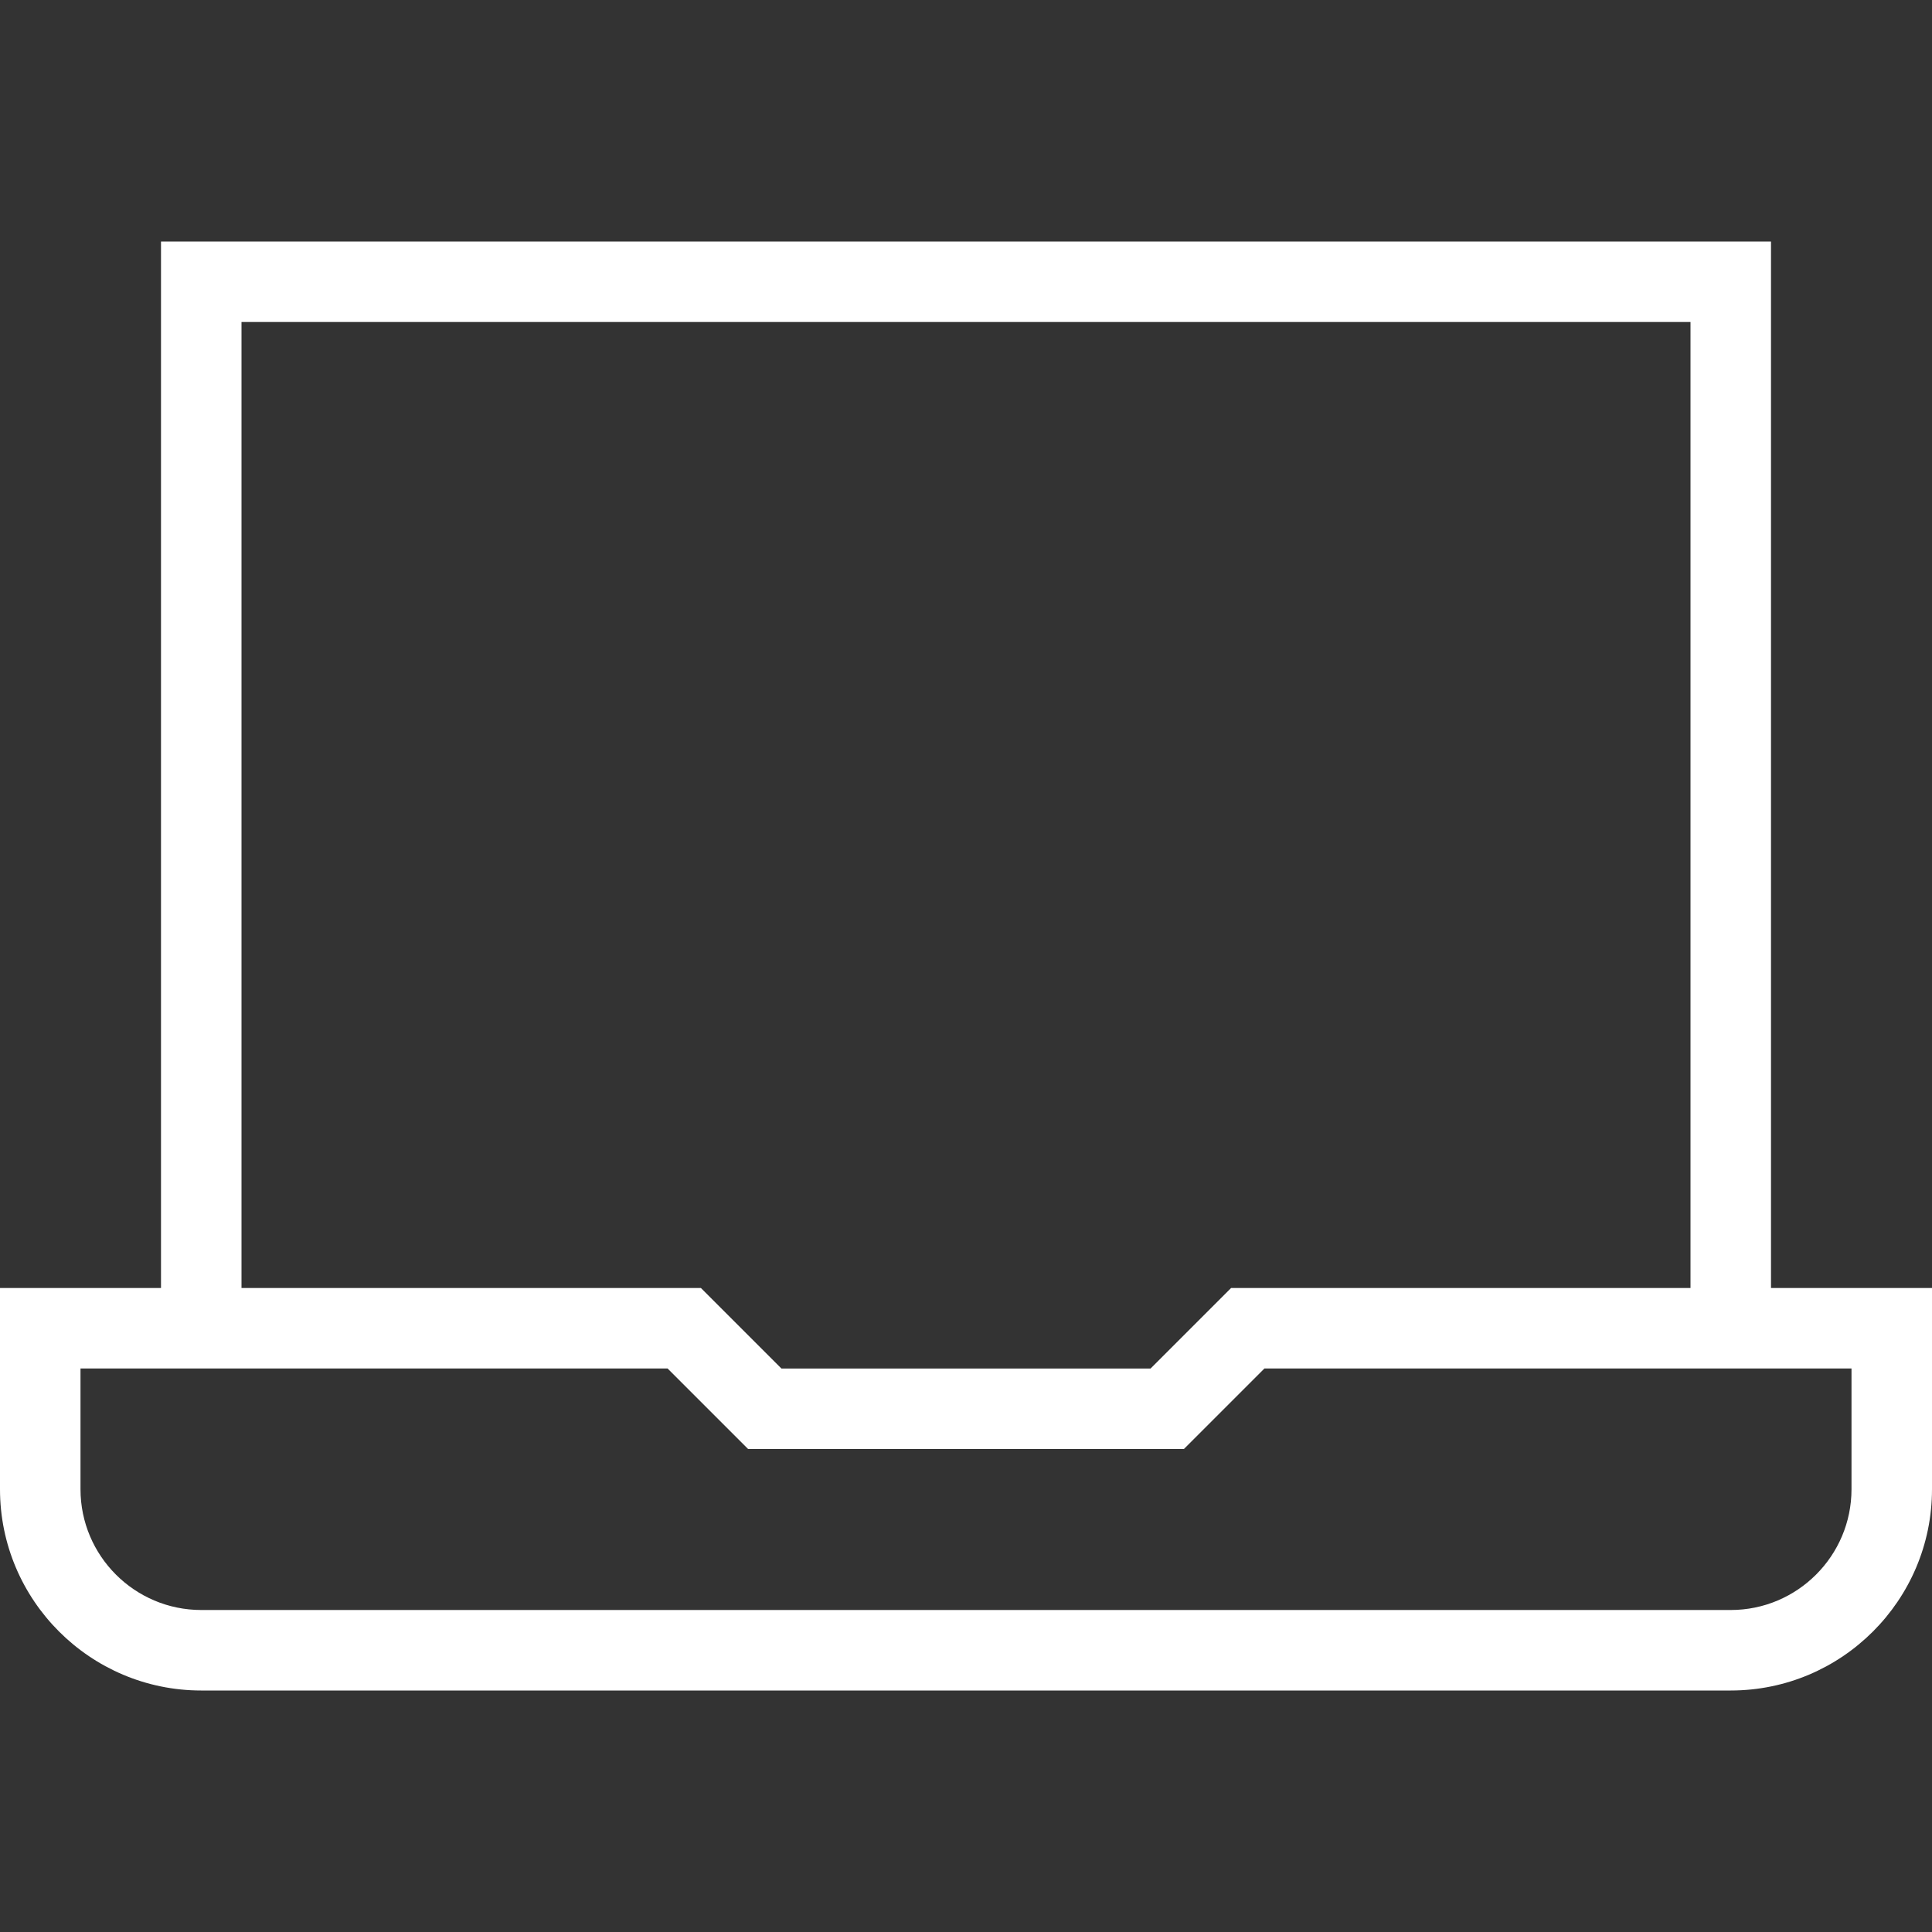 <?xml version="1.0" encoding="UTF-8"?>
<svg xmlns="http://www.w3.org/2000/svg" id="Layer_1" data-name="Layer 1" viewBox="0 0 24 24" fill="white">
  <rect x="0" y="0" width="24" height="24" fill="#333333" stroke="none"/>
  <path d="M22,16V3H2v13H0v2.5c0,1.379,1.122,2.5,2.5,2.5H21.5c1.378,0,2.5-1.121,2.5-2.5v-2.5h-2ZM3,4H21v12h-5.707l-1,1h-4.586l-1-1H3V4Zm20,14.5c0,.827-.673,1.5-1.5,1.5H2.5c-.827,0-1.5-.673-1.5-1.5v-1.5h7.293l1,1h5.414l1-1h7.293v1.5Z"/>
</svg>
